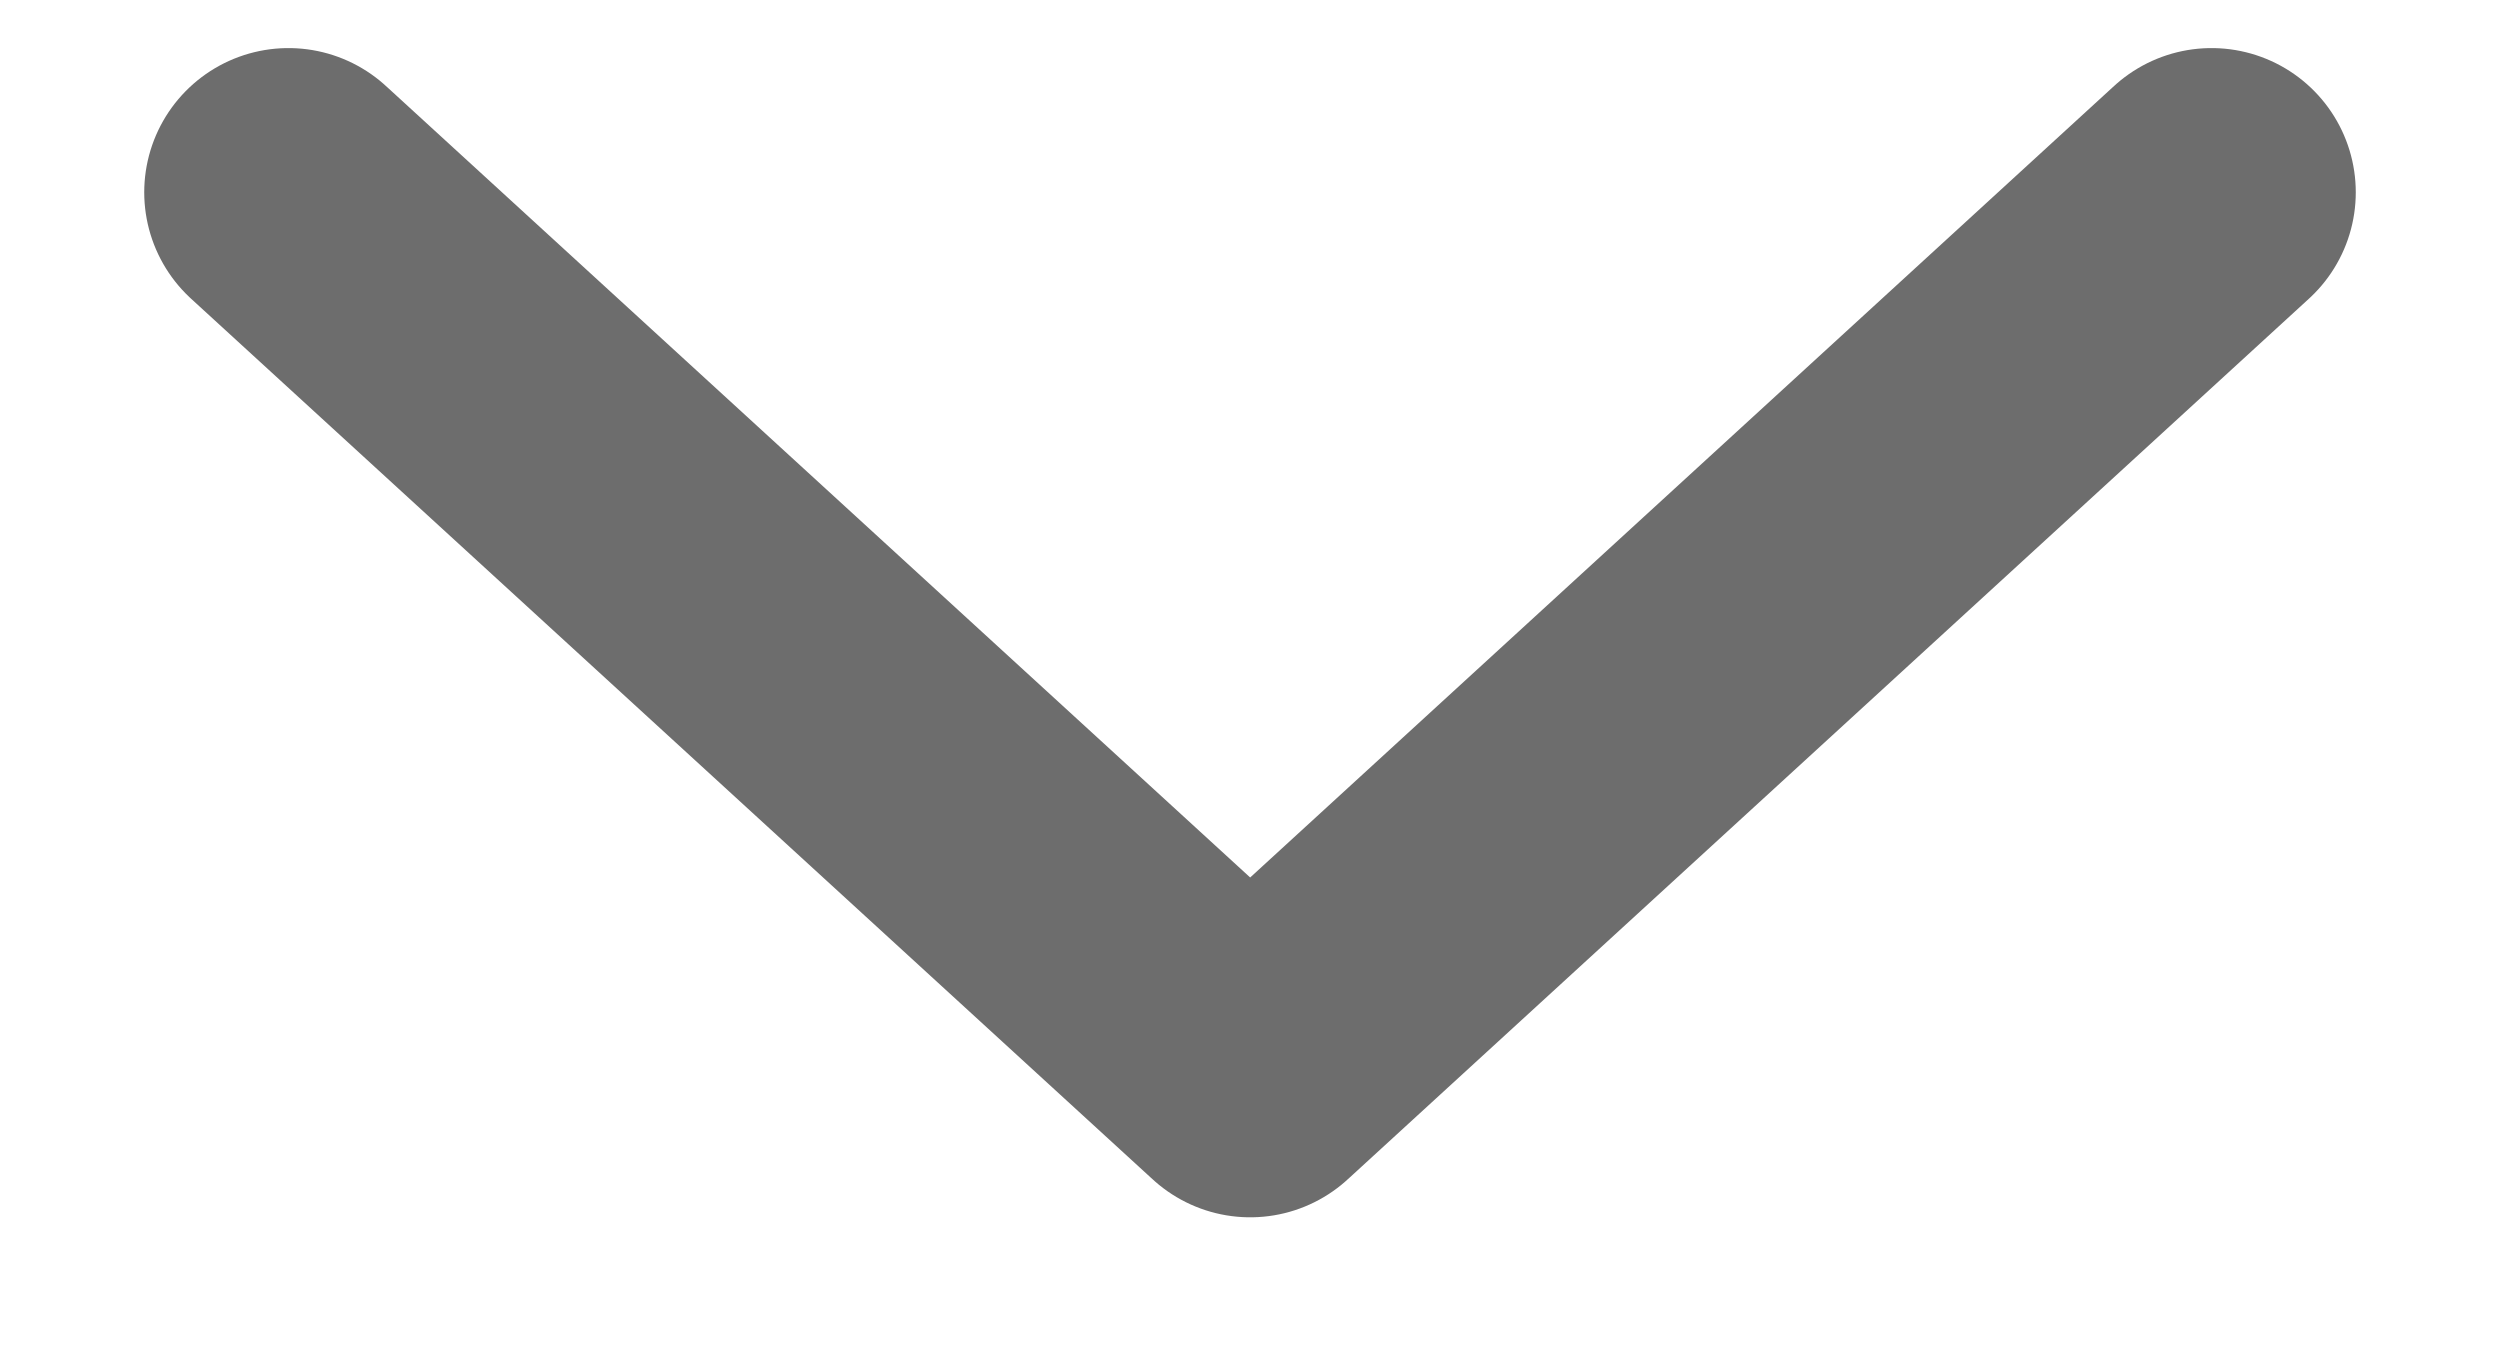 <svg width="13" height="7" viewBox="0 0 13 7" fill="none" xmlns="http://www.w3.org/2000/svg">
<path d="M1.5 1L6.501 5.58L11.5 1" stroke="#6D6D6D" stroke-width="1.5" stroke-linecap="round" stroke-linejoin="round"/>
</svg>
